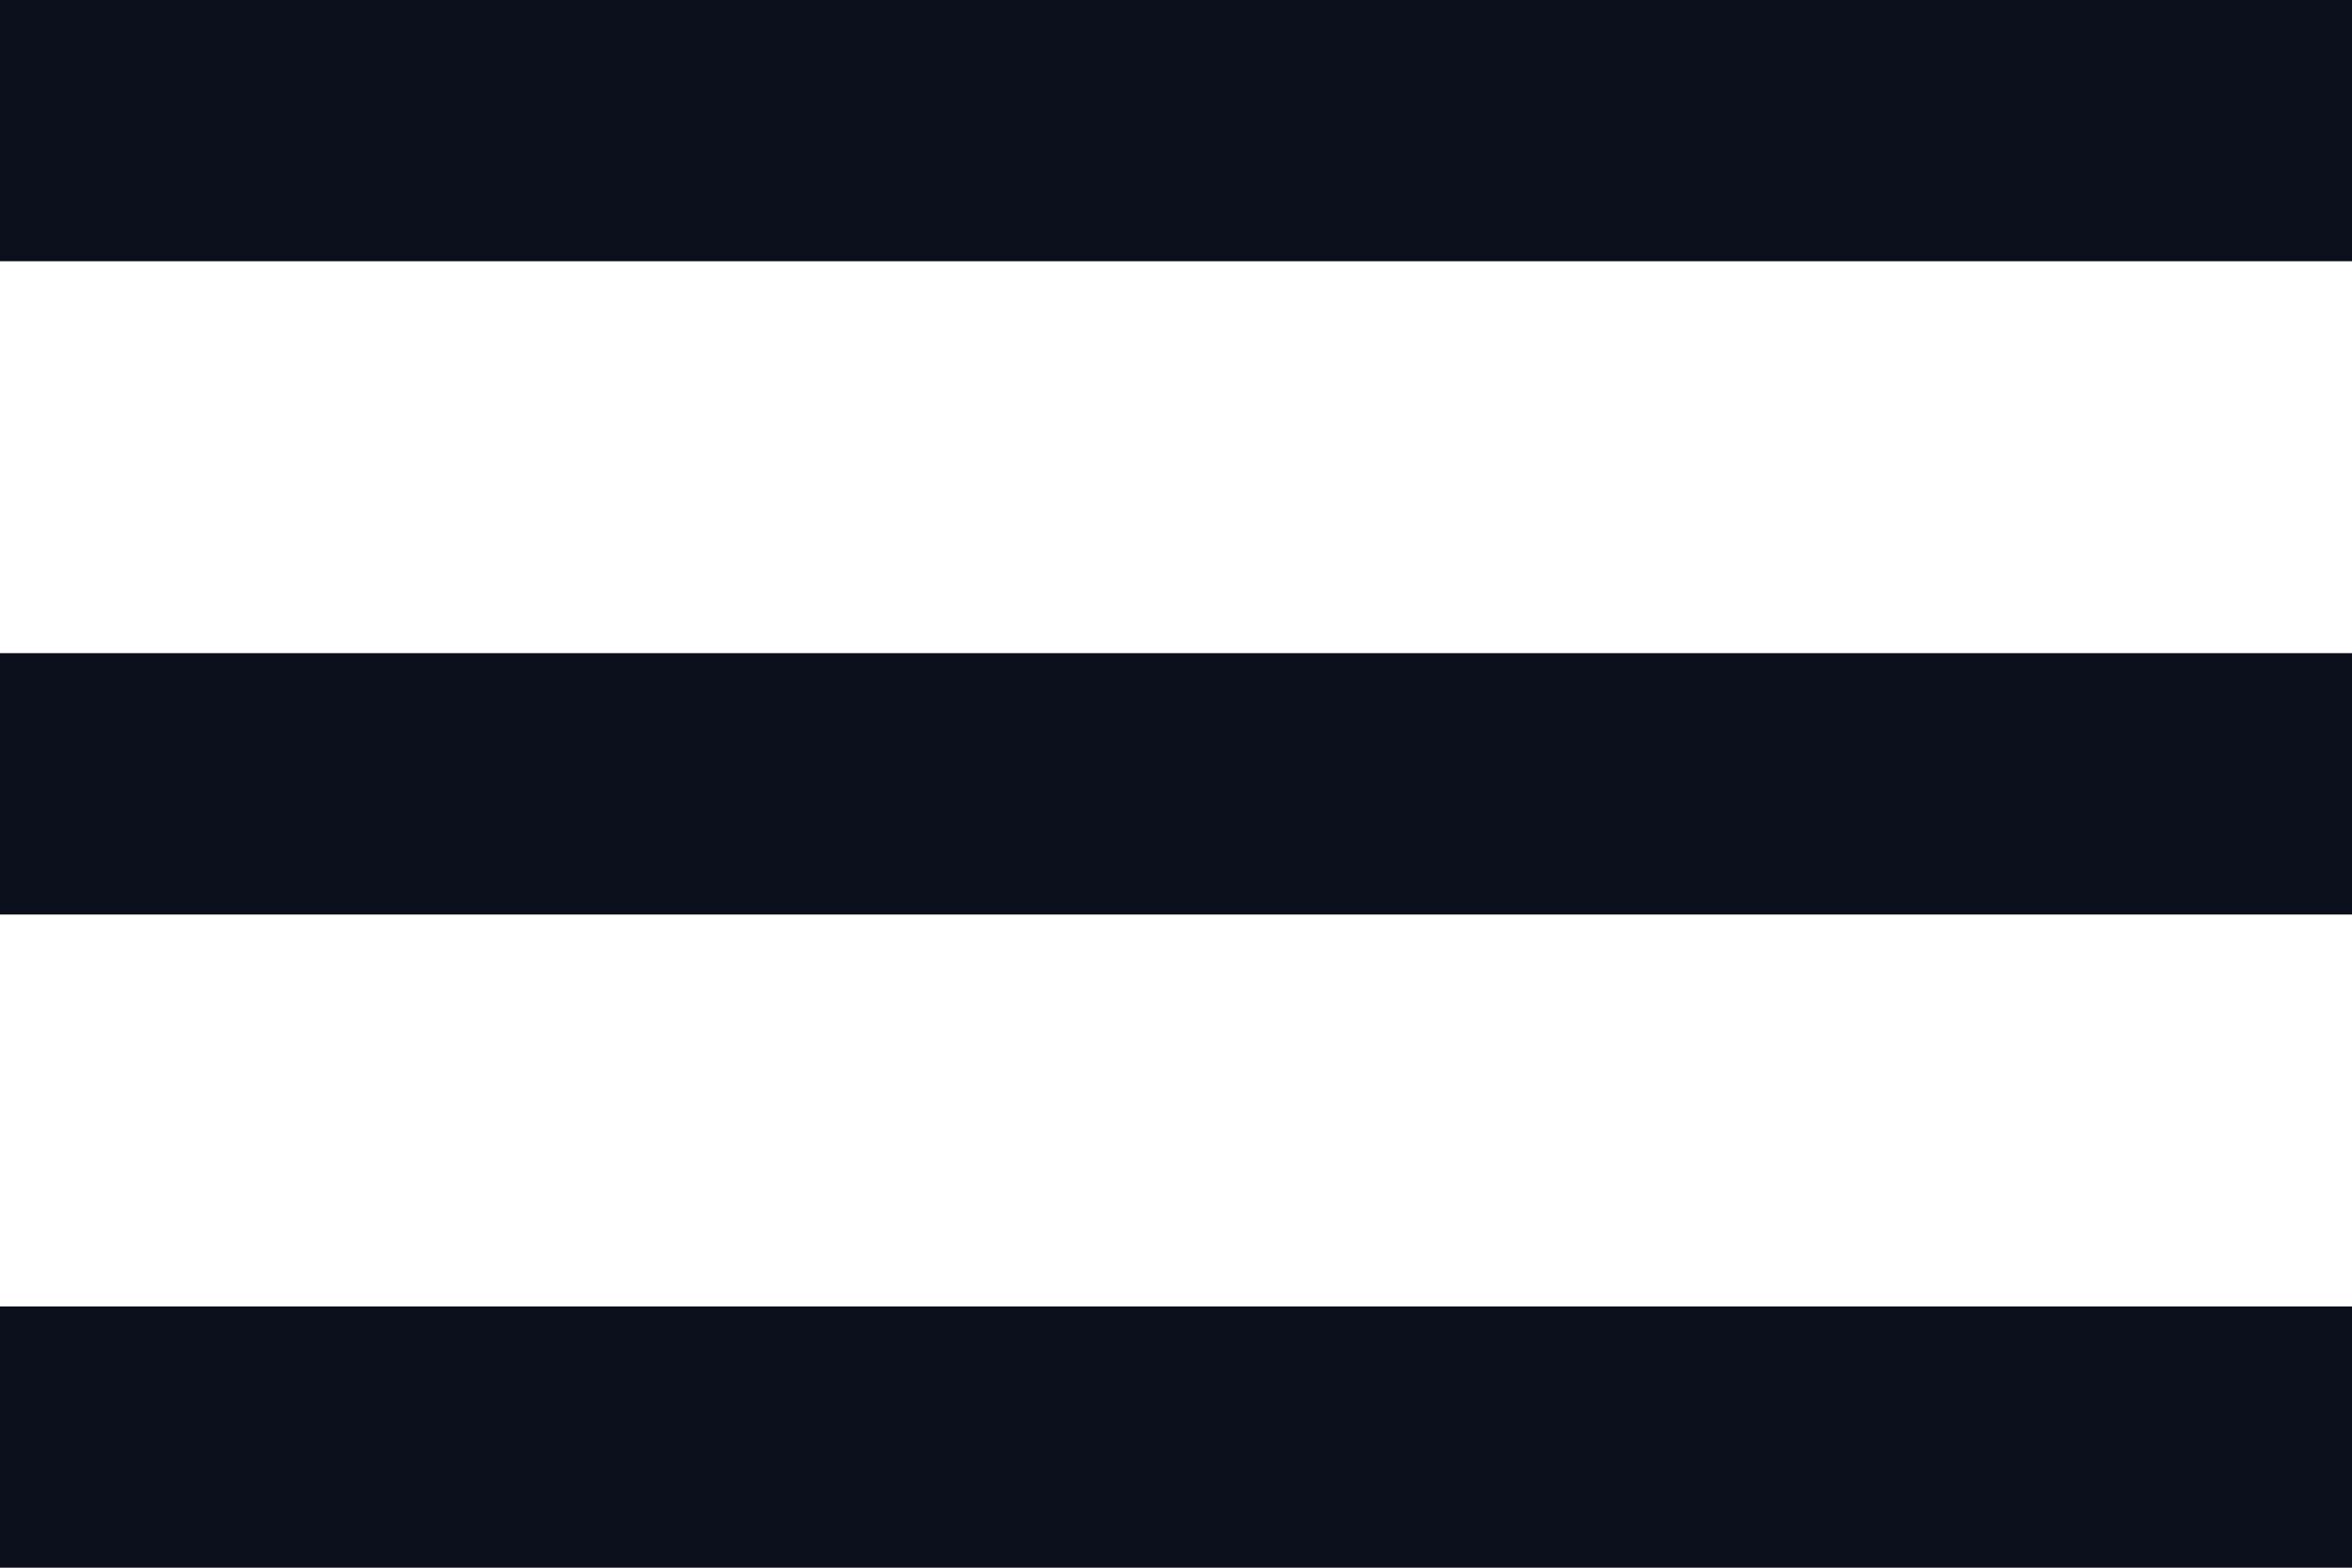 <svg width="30" height="20" viewBox="0 0 30 20" fill="none" xmlns="http://www.w3.org/2000/svg">
    <path fill-rule="evenodd" clip-rule="evenodd" d="M0 3.333V0H30V3.333H0ZM0 11.667H30V8.333H0V11.667ZM0 20H30V16.667H0V20Z" fill="#0B0E1B"/>
</svg>
